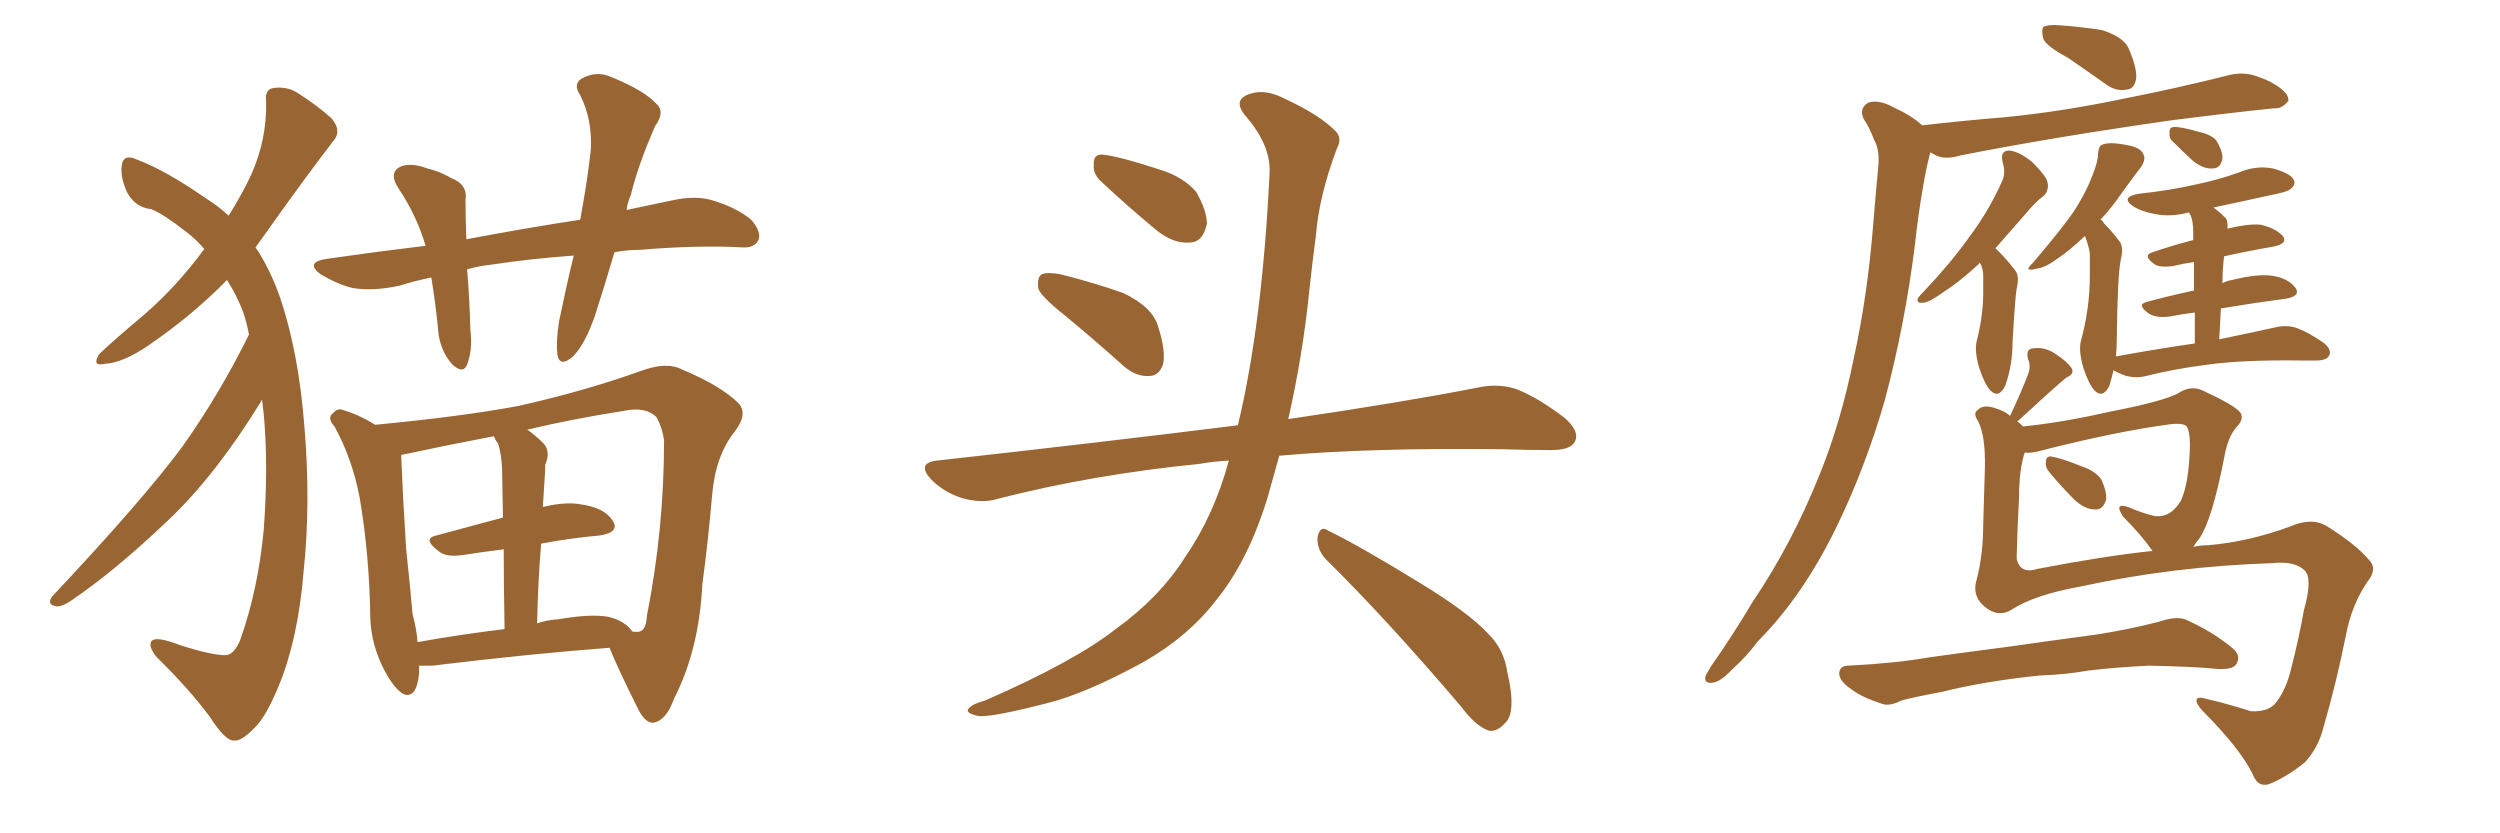 <svg xmlns="http://www.w3.org/2000/svg" xmlns:xlink="http://www.w3.org/1999/xlink" width="450" height="150"><path fill="#996633" padding="10" d="M47.17 71.92L47.17 71.92Q47.02 72.07 47.02 72.22L47.02 72.22Q38.82 85.55 30.32 93.60L30.32 93.60Q20.65 102.83 12.60 108.25L12.60 108.25Q10.99 109.28 10.11 109.13L10.11 109.13Q8.35 108.84 9.38 107.37L9.38 107.37Q25.63 90.09 32.81 80.42L32.81 80.42Q39.55 70.90 44.82 60.21L44.82 60.21Q44.38 58.01 43.80 56.25L43.80 56.25Q42.77 53.47 40.87 50.39L40.87 50.39Q34.72 56.69 26.81 62.11L26.81 62.11Q22.12 65.33 18.90 65.48L18.90 65.48Q16.41 66.06 17.87 63.72L17.87 63.72Q20.65 61.08 26.07 56.54L26.07 56.54Q31.93 51.42 36.77 44.82L36.77 44.82Q35.30 43.07 33.54 41.75L33.54 41.75Q29.44 38.53 27.25 37.65L27.25 37.65Q24.32 37.35 22.85 34.57L22.85 34.57Q21.53 31.64 21.97 29.44L21.97 29.44Q22.41 27.69 24.61 28.71L24.61 28.71Q29.74 30.62 36.91 35.60L36.91 35.60Q39.26 37.06 41.16 38.82L41.16 38.82Q43.80 34.57 45.26 31.35L45.26 31.35Q48.05 25.05 47.90 18.31L47.90 18.31Q47.61 15.97 49.37 15.82L49.37 15.82Q51.86 15.53 53.76 16.85L53.76 16.85Q56.98 18.90 59.62 21.24L59.62 21.24Q61.67 23.58 59.91 25.49L59.91 25.49Q55.08 31.79 49.66 39.40L49.66 39.40Q47.90 41.89 46.00 44.53L46.00 44.53Q48.49 48.19 50.39 53.47L50.39 53.47Q53.76 63.43 54.79 76.76L54.79 76.76Q55.96 90.53 54.64 102.98L54.64 102.98Q53.61 115.28 50.10 123.63L50.10 123.63Q47.90 128.91 46.00 130.81L46.00 130.81Q43.51 133.45 42.19 133.30L42.19 133.30Q40.58 133.45 37.79 129.05L37.79 129.05Q33.98 123.93 28.13 118.21L28.13 118.21Q26.66 116.31 27.25 115.43L27.25 115.43Q27.98 114.40 32.52 116.16L32.52 116.16Q38.53 118.07 40.87 117.92L40.87 117.92Q42.19 117.63 43.21 115.28L43.21 115.28Q46.44 106.20 47.46 95.51L47.46 95.51Q48.34 83.79 47.46 74.41L47.46 74.41Q47.31 72.95 47.17 71.92ZM110.60 45.41L110.60 45.41Q108.84 51.42 107.08 56.84L107.08 56.84Q105.32 61.96 103.13 64.16L103.13 64.16Q100.78 66.21 100.34 63.87L100.34 63.87Q100.05 61.52 100.63 57.86L100.63 57.86Q101.95 51.42 103.27 46.00L103.27 46.00Q95.36 46.58 88.62 47.61L88.62 47.61Q85.99 47.90 84.08 48.49L84.08 48.49Q84.52 53.61 84.67 59.47L84.67 59.47Q85.11 62.84 84.08 65.63L84.08 65.63Q83.35 67.38 81.45 65.63L81.45 65.63Q79.54 63.57 78.96 60.35L78.96 60.35Q78.52 55.37 77.64 49.95L77.64 49.95Q74.71 50.54 71.92 51.42L71.92 51.42Q67.24 52.44 63.57 51.86L63.57 51.86Q60.94 51.27 57.71 49.37L57.71 49.37Q54.79 47.17 58.89 46.58L58.89 46.58Q68.12 45.26 76.61 44.24L76.61 44.24Q75 38.82 71.78 33.98L71.78 33.98Q69.73 30.91 72.36 29.88L72.36 29.88Q74.27 29.30 76.90 30.32L76.90 30.32Q78.96 30.76 81.30 32.08L81.30 32.08Q84.23 33.25 83.79 36.04L83.79 36.04Q83.79 39.40 83.94 43.07L83.94 43.07Q94.78 41.02 104.44 39.55L104.44 39.55Q105.76 32.37 106.35 26.95L106.35 26.95Q106.64 21.53 104.44 17.14L104.44 17.14Q103.13 15.23 104.59 14.21L104.59 14.21Q107.37 12.60 110.16 13.92L110.16 13.92Q115.87 16.26 118.07 18.60L118.07 18.60Q119.82 20.07 117.92 22.71L117.92 22.71Q114.84 29.74 113.53 35.16L113.53 35.16Q112.94 36.47 112.79 37.79L112.79 37.79Q117.04 36.91 121.14 36.04L121.14 36.04Q125.10 35.16 128.17 36.04L128.17 36.04Q132.57 37.35 135.21 39.55L135.21 39.55Q137.11 41.75 136.52 43.21L136.52 43.21Q135.79 44.68 133.59 44.53L133.59 44.53Q125.83 44.09 115.14 44.97L115.14 44.97Q112.79 44.97 110.60 45.41ZM75.44 119.82L75.44 119.82Q75.44 120.56 75.44 121.14L75.44 121.14Q75 125.83 72.66 124.95L72.66 124.95Q71.04 124.07 69.29 120.85L69.29 120.85Q66.80 116.16 66.65 111.18L66.65 111.18Q66.50 99.90 64.75 89.65L64.75 89.65Q63.43 82.62 60.21 76.76L60.21 76.76Q58.74 75.15 60.06 74.27L60.06 74.27Q60.79 73.39 61.82 73.83L61.82 73.83Q64.75 74.71 67.53 76.46L67.53 76.46Q82.91 75 93.16 73.10L93.16 73.10Q105.03 70.46 115.28 66.80L115.28 66.80Q119.97 65.04 122.75 66.50L122.75 66.50Q129.79 69.43 133.01 72.66L133.01 72.66Q134.62 74.56 132.28 77.64L132.28 77.64Q128.76 82.03 128.17 89.21L128.17 89.21Q127.44 97.71 126.42 105.18L126.42 105.18Q125.83 117.04 121.29 125.83L121.29 125.83Q119.97 129.64 117.63 130.08L117.63 130.08Q116.16 130.22 114.84 127.59L114.84 127.59Q111.18 120.26 109.72 116.60L109.72 116.60Q95.95 117.63 77.78 119.82L77.78 119.82Q76.46 119.82 75.44 119.82ZM109.57 111.04L109.57 111.04Q112.50 111.77 113.82 113.67L113.82 113.67Q114.99 113.82 115.14 113.67L115.14 113.67Q116.31 113.38 116.46 110.74L116.46 110.74Q119.53 95.21 119.53 79.25L119.53 79.25Q119.24 77.05 118.21 75.15L118.21 75.15Q116.31 73.10 112.21 73.97L112.21 73.97Q102.83 75.44 94.92 77.34L94.92 77.34Q96.39 78.37 97.85 79.83L97.85 79.83Q99.17 81.30 98.14 83.64L98.14 83.64Q98.14 84.81 98.00 86.72L98.00 86.72Q97.85 88.92 97.71 91.26L97.71 91.26Q101.95 90.23 104.74 90.82L104.74 90.82Q108.84 91.41 110.30 93.75L110.30 93.75Q111.62 95.80 107.96 96.39L107.96 96.39Q102.83 96.83 97.41 97.85L97.41 97.85Q96.83 104.59 96.68 112.21L96.68 112.21Q98.29 111.62 100.49 111.47L100.49 111.47Q106.35 110.45 109.57 111.04ZM75.15 115.58L75.15 115.58L75.15 115.58Q82.47 114.26 90.82 113.23L90.82 113.23Q90.67 104.74 90.67 98.88L90.67 98.88Q87.01 99.32 83.35 99.90L83.35 99.90Q80.42 100.34 79.10 99.32L79.10 99.32Q75.88 96.97 78.52 96.39L78.52 96.39Q83.94 94.92 90.53 93.16L90.53 93.16Q90.38 85.84 90.38 84.38L90.38 84.38Q90.23 81.59 89.65 79.83L89.65 79.83Q89.06 79.10 88.92 78.52L88.92 78.52Q80.42 80.13 73.68 81.59L73.68 81.59Q72.80 81.74 72.22 81.88L72.22 81.88Q72.22 82.03 72.22 82.18L72.22 82.18Q72.51 89.50 73.10 98.73L73.10 98.73Q73.83 105.62 74.27 110.60L74.27 110.60Q75 113.23 75.15 115.58ZM191.75 56.84L191.75 56.84Q187.50 53.47 186.91 52.00L186.91 52.00Q186.62 49.95 187.50 49.37L187.50 49.37Q188.53 48.93 190.87 49.37L190.87 49.37Q196.73 50.83 202.15 52.73L202.15 52.73Q207.42 55.22 208.45 58.74L208.45 58.74Q209.91 63.28 209.33 65.63L209.33 65.63Q208.59 67.68 206.84 67.68L206.84 67.68Q204.49 67.82 202.29 65.92L202.29 65.92Q196.73 60.94 191.75 56.84ZM198.05 32.52L198.05 32.52Q196.73 31.20 196.88 29.74L196.88 29.74Q196.73 27.69 198.49 27.83L198.49 27.83Q201.42 28.13 208.59 30.47L208.59 30.47Q212.99 31.79 215.33 34.57L215.33 34.57Q217.24 37.94 217.24 40.28L217.24 40.28Q216.50 43.65 214.16 43.65L214.16 43.65Q211.23 43.95 208.01 41.31L208.01 41.31Q202.88 37.06 198.05 32.52ZM221.19 82.91L221.19 82.91Q218.26 83.06 215.92 83.50L215.92 83.50Q196.73 85.40 179.59 89.79L179.59 89.79Q176.81 90.67 173.14 89.65L173.14 89.65Q169.92 88.62 167.58 86.28L167.58 86.28Q164.94 83.35 168.60 82.91L168.60 82.91Q197.61 79.69 222.36 76.61L222.36 76.61Q222.66 76.46 222.80 76.61L222.80 76.61Q227.20 58.45 228.52 31.20L228.52 31.20Q228.81 26.22 224.27 20.95L224.27 20.95Q221.63 17.87 225.15 16.85L225.15 16.85Q227.93 15.97 231.45 17.87L231.45 17.87Q237.45 20.65 240.23 23.44L240.23 23.44Q241.70 24.76 240.67 26.66L240.67 26.66Q237.45 35.16 236.87 42.33L236.87 42.33Q236.28 46.73 235.69 52.15L235.69 52.15Q234.52 63.87 231.88 75.44L231.88 75.44Q252.83 72.36 266.16 69.73L266.16 69.73Q269.68 68.99 272.90 70.02L272.90 70.02Q276.71 71.48 281.54 75.15L281.54 75.15Q284.47 77.64 283.45 79.54L283.45 79.54Q282.71 81.01 279.20 81.01L279.20 81.01Q274.95 81.01 270.41 80.86L270.41 80.86Q246.68 80.57 230.27 82.03L230.27 82.03Q229.25 85.69 228.22 89.36L228.22 89.36Q224.71 100.93 218.85 108.11L218.85 108.11Q213.87 114.55 205.96 119.09L205.96 119.09Q195.56 124.80 188.53 126.56L188.53 126.56Q178.86 129.05 176.22 128.91L176.22 128.91Q173.44 128.32 174.46 127.44L174.46 127.44Q175.05 126.71 177.25 126.12L177.25 126.12Q193.36 119.09 200.83 113.23L200.83 113.23Q208.74 107.52 213.28 100.34L213.28 100.34Q218.55 92.72 221.19 82.91ZM238.62 100.63L238.62 100.63L238.62 100.63Q237.01 98.88 237.16 96.68L237.16 96.68Q237.60 94.48 239.06 95.51L239.06 95.51Q244.78 98.29 255.03 104.59L255.03 104.59Q264.26 110.16 267.92 114.11L267.92 114.11Q270.70 116.89 271.29 120.85L271.29 120.85Q273.05 128.32 270.85 130.22L270.85 130.22Q269.53 131.69 268.07 131.54L268.07 131.54Q265.72 130.81 263.09 127.29L263.09 127.29Q249.76 111.62 238.62 100.63ZM372.22 10.40L372.22 10.40Q368.41 8.35 367.82 7.03L367.82 7.03Q367.38 5.42 367.82 4.83L367.82 4.83Q368.70 4.39 370.61 4.54L370.61 4.54Q374.71 4.83 378.37 5.42L378.37 5.42Q382.03 6.59 383.06 8.50L383.06 8.50Q384.67 12.16 384.52 14.06L384.52 14.06Q384.23 15.97 382.91 16.11L382.91 16.11Q380.86 16.55 378.96 15.09L378.96 15.09Q375.44 12.60 372.22 10.40ZM346.00 22.56L346.00 22.56Q353.76 21.68 360.94 21.09L360.94 21.09Q371.34 20.07 382.47 17.72L382.47 17.72Q392.14 15.82 401.37 13.48L401.37 13.48Q404.00 12.89 406.35 13.77L406.35 13.77Q408.40 14.50 409.28 15.09L409.28 15.09Q412.06 16.70 411.91 18.16L411.91 18.16Q410.74 19.63 409.42 19.48L409.42 19.48Q400.93 20.36 390.67 21.68L390.67 21.68Q369.14 24.76 352.88 27.98L352.88 27.98Q349.95 28.86 348.19 27.83L348.19 27.83Q347.61 27.54 347.46 27.39L347.46 27.39Q347.46 27.54 347.31 27.98L347.31 27.98Q346.58 30.91 346.14 33.69L346.14 33.69Q345.26 38.67 344.68 44.09L344.68 44.09Q342.92 58.30 339.26 72.07L339.26 72.07Q335.60 84.67 330.32 95.36L330.32 95.36Q324.32 107.52 316.41 115.43L316.41 115.43Q314.36 118.21 311.72 120.56L311.72 120.56Q309.67 122.75 308.20 122.90L308.20 122.90Q306.59 123.05 307.03 121.58L307.03 121.58Q307.47 120.85 308.06 119.82L308.06 119.82Q311.87 114.40 315.53 108.25L315.53 108.25Q322.56 97.85 327.54 85.40L327.54 85.40Q331.35 76.03 333.69 64.45L333.69 64.45Q336.18 53.17 337.21 39.99L337.21 39.99Q337.65 34.57 338.09 30.03L338.09 30.03Q338.38 26.95 337.35 25.20L337.35 25.20Q336.47 22.85 335.45 21.39L335.45 21.39Q334.57 19.48 336.33 18.46L336.33 18.46Q338.23 17.87 340.87 19.34L340.87 19.34Q344.09 20.80 346.00 22.56ZM356.40 47.31L356.40 47.31Q356.25 47.31 356.25 47.46L356.25 47.46Q352.59 50.83 349.80 52.59L349.80 52.59Q347.17 54.49 346.14 54.49L346.14 54.49Q344.82 54.64 345.26 53.61L345.26 53.61Q345.56 53.17 346.58 52.15L346.58 52.15Q351.27 47.17 354.49 42.63L354.49 42.63Q358.01 37.94 360.35 32.67L360.35 32.67Q361.08 31.20 360.50 29.30L360.50 29.30Q359.91 27.10 361.67 27.10L361.67 27.10Q363.43 27.25 365.77 29.15L365.77 29.15Q368.41 31.79 368.55 32.81L368.55 32.81Q368.85 34.13 367.97 35.16L367.97 35.16Q366.36 36.33 364.45 38.67L364.45 38.67Q361.52 42.04 359.18 44.68L359.18 44.68Q359.47 44.97 359.91 45.41L359.91 45.41Q361.23 46.73 362.70 48.63L362.70 48.63Q363.57 49.66 362.99 52.00L362.99 52.00Q362.70 53.91 362.26 61.52L362.26 61.52Q362.26 65.77 360.94 69.43L360.94 69.43Q359.77 71.78 358.30 70.31L358.30 70.31Q357.28 69.29 356.25 66.21L356.25 66.21Q355.37 63.13 355.81 61.38L355.81 61.38Q356.98 56.84 356.98 52.73L356.98 52.73Q356.98 51.12 356.98 49.66L356.98 49.66Q356.98 48.34 356.40 47.31ZM391.26 25.63L391.26 25.63Q390.38 24.90 390.53 24.02L390.53 24.02Q390.38 22.85 391.41 22.85L391.41 22.85Q392.72 22.85 395.80 23.73L395.80 23.73Q397.85 24.17 398.88 25.20L398.88 25.20Q400.05 27.10 400.05 28.42L400.05 28.42Q399.76 30.32 398.29 30.32L398.29 30.32Q396.68 30.47 394.78 29.00L394.78 29.00Q393.02 27.39 391.26 25.63ZM395.07 61.82L395.07 61.82Q395.07 58.59 395.07 56.25L395.07 56.25Q392.72 56.54 390.53 56.98L390.53 56.98Q388.04 57.28 386.72 56.40L386.72 56.40Q384.52 54.79 386.43 54.35L386.43 54.35Q390.09 53.32 394.92 52.29L394.92 52.29Q394.92 49.07 394.92 47.17L394.92 47.17Q392.87 47.46 391.11 47.90L391.11 47.90Q388.92 48.19 387.89 47.61L387.89 47.61Q385.55 46.00 387.45 45.41L387.45 45.41Q390.82 44.24 394.78 43.21L394.78 43.21Q394.78 42.04 394.78 41.89L394.78 41.89Q394.78 39.84 394.34 38.82L394.34 38.82Q394.04 38.38 394.04 38.23L394.04 38.23Q390.67 39.11 387.89 38.53L387.89 38.53Q385.55 38.09 384.08 37.21L384.08 37.21Q381.45 35.45 385.11 34.86L385.11 34.86Q390.53 34.28 395.07 33.25L395.07 33.25Q399.32 32.37 402.98 31.05L402.98 31.05Q406.05 29.74 409.13 30.32L409.13 30.32Q412.21 31.20 412.79 32.23L412.79 32.23Q413.38 33.11 412.35 33.98L412.35 33.98Q411.77 34.57 408.54 35.16L408.54 35.16Q403.27 36.33 398.44 37.35L398.44 37.35Q399.61 38.23 400.63 39.26L400.63 39.26Q401.07 39.84 400.93 41.16L400.93 41.16Q404.44 40.28 406.79 40.43L406.79 40.43Q409.57 41.02 410.89 42.48L410.89 42.48Q411.91 43.80 409.28 44.38L409.28 44.38Q404.88 45.12 400.34 46.14L400.34 46.14Q400.05 48.34 400.05 50.98L400.05 50.98Q400.78 50.54 401.81 50.39L401.81 50.39Q406.49 49.22 409.13 49.66L409.13 49.66Q411.91 50.10 413.23 51.86L413.23 51.86Q414.11 53.32 411.47 53.76L411.47 53.76Q405.91 54.49 399.76 55.52L399.76 55.52Q399.61 58.30 399.46 61.08L399.46 61.08Q405.76 59.77 409.72 58.89L409.72 58.89Q411.62 58.45 413.38 59.03L413.38 59.03Q415.43 59.77 418.21 61.67L418.21 61.67Q419.82 62.99 419.24 64.01L419.24 64.01Q418.80 64.89 416.89 64.89L416.89 64.89Q415.72 64.89 414.26 64.89L414.26 64.89Q403.71 64.75 397.41 65.63L397.41 65.63Q391.55 66.36 386.28 67.68L386.28 67.68Q384.67 68.12 382.76 67.68L382.76 67.68Q381.45 67.24 380.42 66.65L380.42 66.65Q380.13 67.97 379.69 69.43L379.69 69.43Q378.52 71.78 377.05 70.31L377.05 70.31Q376.03 69.29 375 66.21L375 66.21Q374.12 63.13 374.56 61.38L374.56 61.38Q376.17 55.52 376.17 49.66L376.17 49.66Q376.17 47.75 376.17 45.56L376.17 45.56Q375.88 43.95 375.29 42.48L375.29 42.48Q372.51 45.12 370.31 46.58L370.31 46.58Q368.12 48.19 366.65 48.34L366.65 48.34Q364.01 49.07 365.92 47.31L365.92 47.31Q371.78 40.43 373.54 37.65L373.54 37.65Q375.59 34.42 376.61 31.64L376.61 31.64Q377.64 29.15 377.64 27.69L377.64 27.69Q377.78 26.22 378.37 26.07L378.37 26.07Q379.54 25.49 382.62 26.07L382.62 26.07Q385.40 26.51 385.84 27.83L385.84 27.83Q386.28 28.71 385.40 30.03L385.40 30.03Q384.38 31.35 382.03 34.57L382.03 34.57Q380.27 37.21 378.08 39.55L378.08 39.55Q378.52 39.70 378.66 40.14L378.66 40.14Q379.98 41.46 381.45 43.36L381.45 43.36Q382.32 44.38 381.74 46.73L381.74 46.73Q381.15 49.51 381.01 61.52L381.01 61.52Q381.01 62.70 380.86 64.16L380.86 64.16Q388.04 62.84 395.07 61.82ZM368.85 84.96L368.85 84.96Q368.12 84.08 368.26 83.20L368.26 83.20Q368.26 82.03 369.29 82.18L369.29 82.18Q371.04 82.47 374.71 83.94L374.71 83.94Q377.20 84.81 378.22 86.28L378.22 86.28Q379.25 88.48 379.10 89.94L379.10 89.94Q378.52 91.85 377.05 91.70L377.05 91.70Q375.29 91.70 373.39 89.94L373.39 89.94Q371.04 87.60 368.85 84.96ZM362.11 109.72L362.11 109.72Q359.62 111.33 356.98 108.98L356.98 108.98Q354.93 107.08 355.81 104.30L355.81 104.30Q356.98 99.76 356.98 94.34L356.98 94.34Q357.13 88.62 357.28 84.23L357.28 84.23Q357.42 78.66 356.10 75.88L356.10 75.88Q355.08 74.41 355.96 73.83L355.96 73.83Q356.98 72.66 359.33 73.54L359.33 73.54Q360.79 73.97 361.82 74.85L361.82 74.85Q364.01 70.17 365.04 67.38L365.04 67.38Q365.63 65.92 365.04 64.60L365.04 64.60Q364.60 62.84 365.92 62.70L365.92 62.70Q368.12 62.40 370.02 63.72L370.02 63.72Q372.07 65.04 372.95 66.36L372.95 66.36Q373.39 67.38 371.92 67.97L371.92 67.97Q369.14 70.31 363.28 75.73L363.28 75.73Q363.13 75.73 363.13 75.88L363.13 75.88Q363.57 76.17 364.16 76.76L364.16 76.76Q371.34 76.03 379.69 74.12L379.69 74.12Q389.50 72.22 392.14 70.75L392.14 70.75Q394.34 69.29 396.53 70.31L396.53 70.31Q402.25 72.95 403.27 74.27L403.27 74.27Q404.00 75.44 402.54 76.90L402.54 76.90Q400.93 78.81 400.34 82.47L400.34 82.47Q398.14 93.60 395.95 96.83L395.95 96.83Q395.36 97.56 394.78 98.44L394.78 98.44Q396.09 98.14 397.41 98.14L397.41 98.14Q404.59 97.56 412.21 94.78L412.21 94.78Q416.16 93.02 418.95 94.78L418.95 94.78Q424.07 98.00 426.42 100.78L426.42 100.78Q428.03 102.39 426.12 104.74L426.12 104.74Q423.34 108.84 422.31 114.11L422.31 114.11Q420.56 122.90 418.21 130.96L418.21 130.96Q417.33 134.47 414.99 137.11L414.99 137.11Q412.21 139.45 408.98 140.92L408.98 140.92Q406.49 142.09 405.47 139.31L405.47 139.31Q403.13 134.62 396.39 127.88L396.39 127.88Q395.36 126.71 395.36 126.12L395.36 126.12Q395.36 125.24 397.27 125.83L397.27 125.83Q401.07 126.71 405.18 128.03L405.18 128.03Q408.40 128.17 409.72 126.42L409.72 126.42Q411.62 123.93 412.50 119.97L412.50 119.97Q413.82 114.84 414.70 109.86L414.70 109.86Q416.31 104.15 414.84 102.69L414.84 102.69Q413.09 100.93 408.98 101.37L408.98 101.37Q391.11 101.95 374.27 105.62L374.27 105.62Q366.21 107.08 362.11 109.72ZM366.80 102.39L366.80 102.39Q378.96 100.05 387.45 99.17L387.45 99.17Q385.40 96.24 382.18 93.02L382.18 93.02Q380.42 90.38 383.06 91.26L383.06 91.26Q385.40 92.29 387.74 92.87L387.74 92.87Q390.67 93.31 392.58 90.09L392.58 90.09Q394.04 86.87 394.19 80.13L394.19 80.13Q394.19 77.64 393.60 76.76L393.60 76.76Q393.16 76.17 390.97 76.32L390.97 76.32Q380.86 77.64 366.65 81.30L366.65 81.30Q365.33 81.59 364.45 81.45L364.45 81.45Q363.43 84.52 363.43 89.50L363.43 89.50Q363.13 95.07 362.99 100.49L362.99 100.49Q363.57 103.42 366.80 102.39ZM367.24 121.58L367.24 121.58L367.24 121.58Q357.28 122.61 349.66 124.51L349.66 124.51Q343.51 125.68 342.19 126.12L342.19 126.12Q340.14 127.15 338.82 126.71L338.82 126.71Q335.16 125.54 333.25 124.07L333.25 124.07Q331.05 122.61 331.05 121.14L331.05 121.14Q331.20 119.82 332.67 119.82L332.67 119.82Q341.31 119.38 347.02 118.36L347.02 118.36Q352.15 117.63 362.26 116.31L362.26 116.31Q367.24 115.58 377.05 114.26L377.05 114.26Q382.91 113.38 388.62 111.91L388.62 111.91Q391.55 110.89 393.31 111.47L393.31 111.47Q398.29 113.67 401.95 116.75L401.95 116.75Q403.42 118.07 402.54 119.53L402.54 119.53Q401.95 120.56 399.17 120.41L399.17 120.41Q394.78 119.97 386.72 119.82L386.72 119.82Q380.71 120.12 375.88 120.70L375.88 120.70Q371.78 121.44 367.24 121.58Z"/></svg>